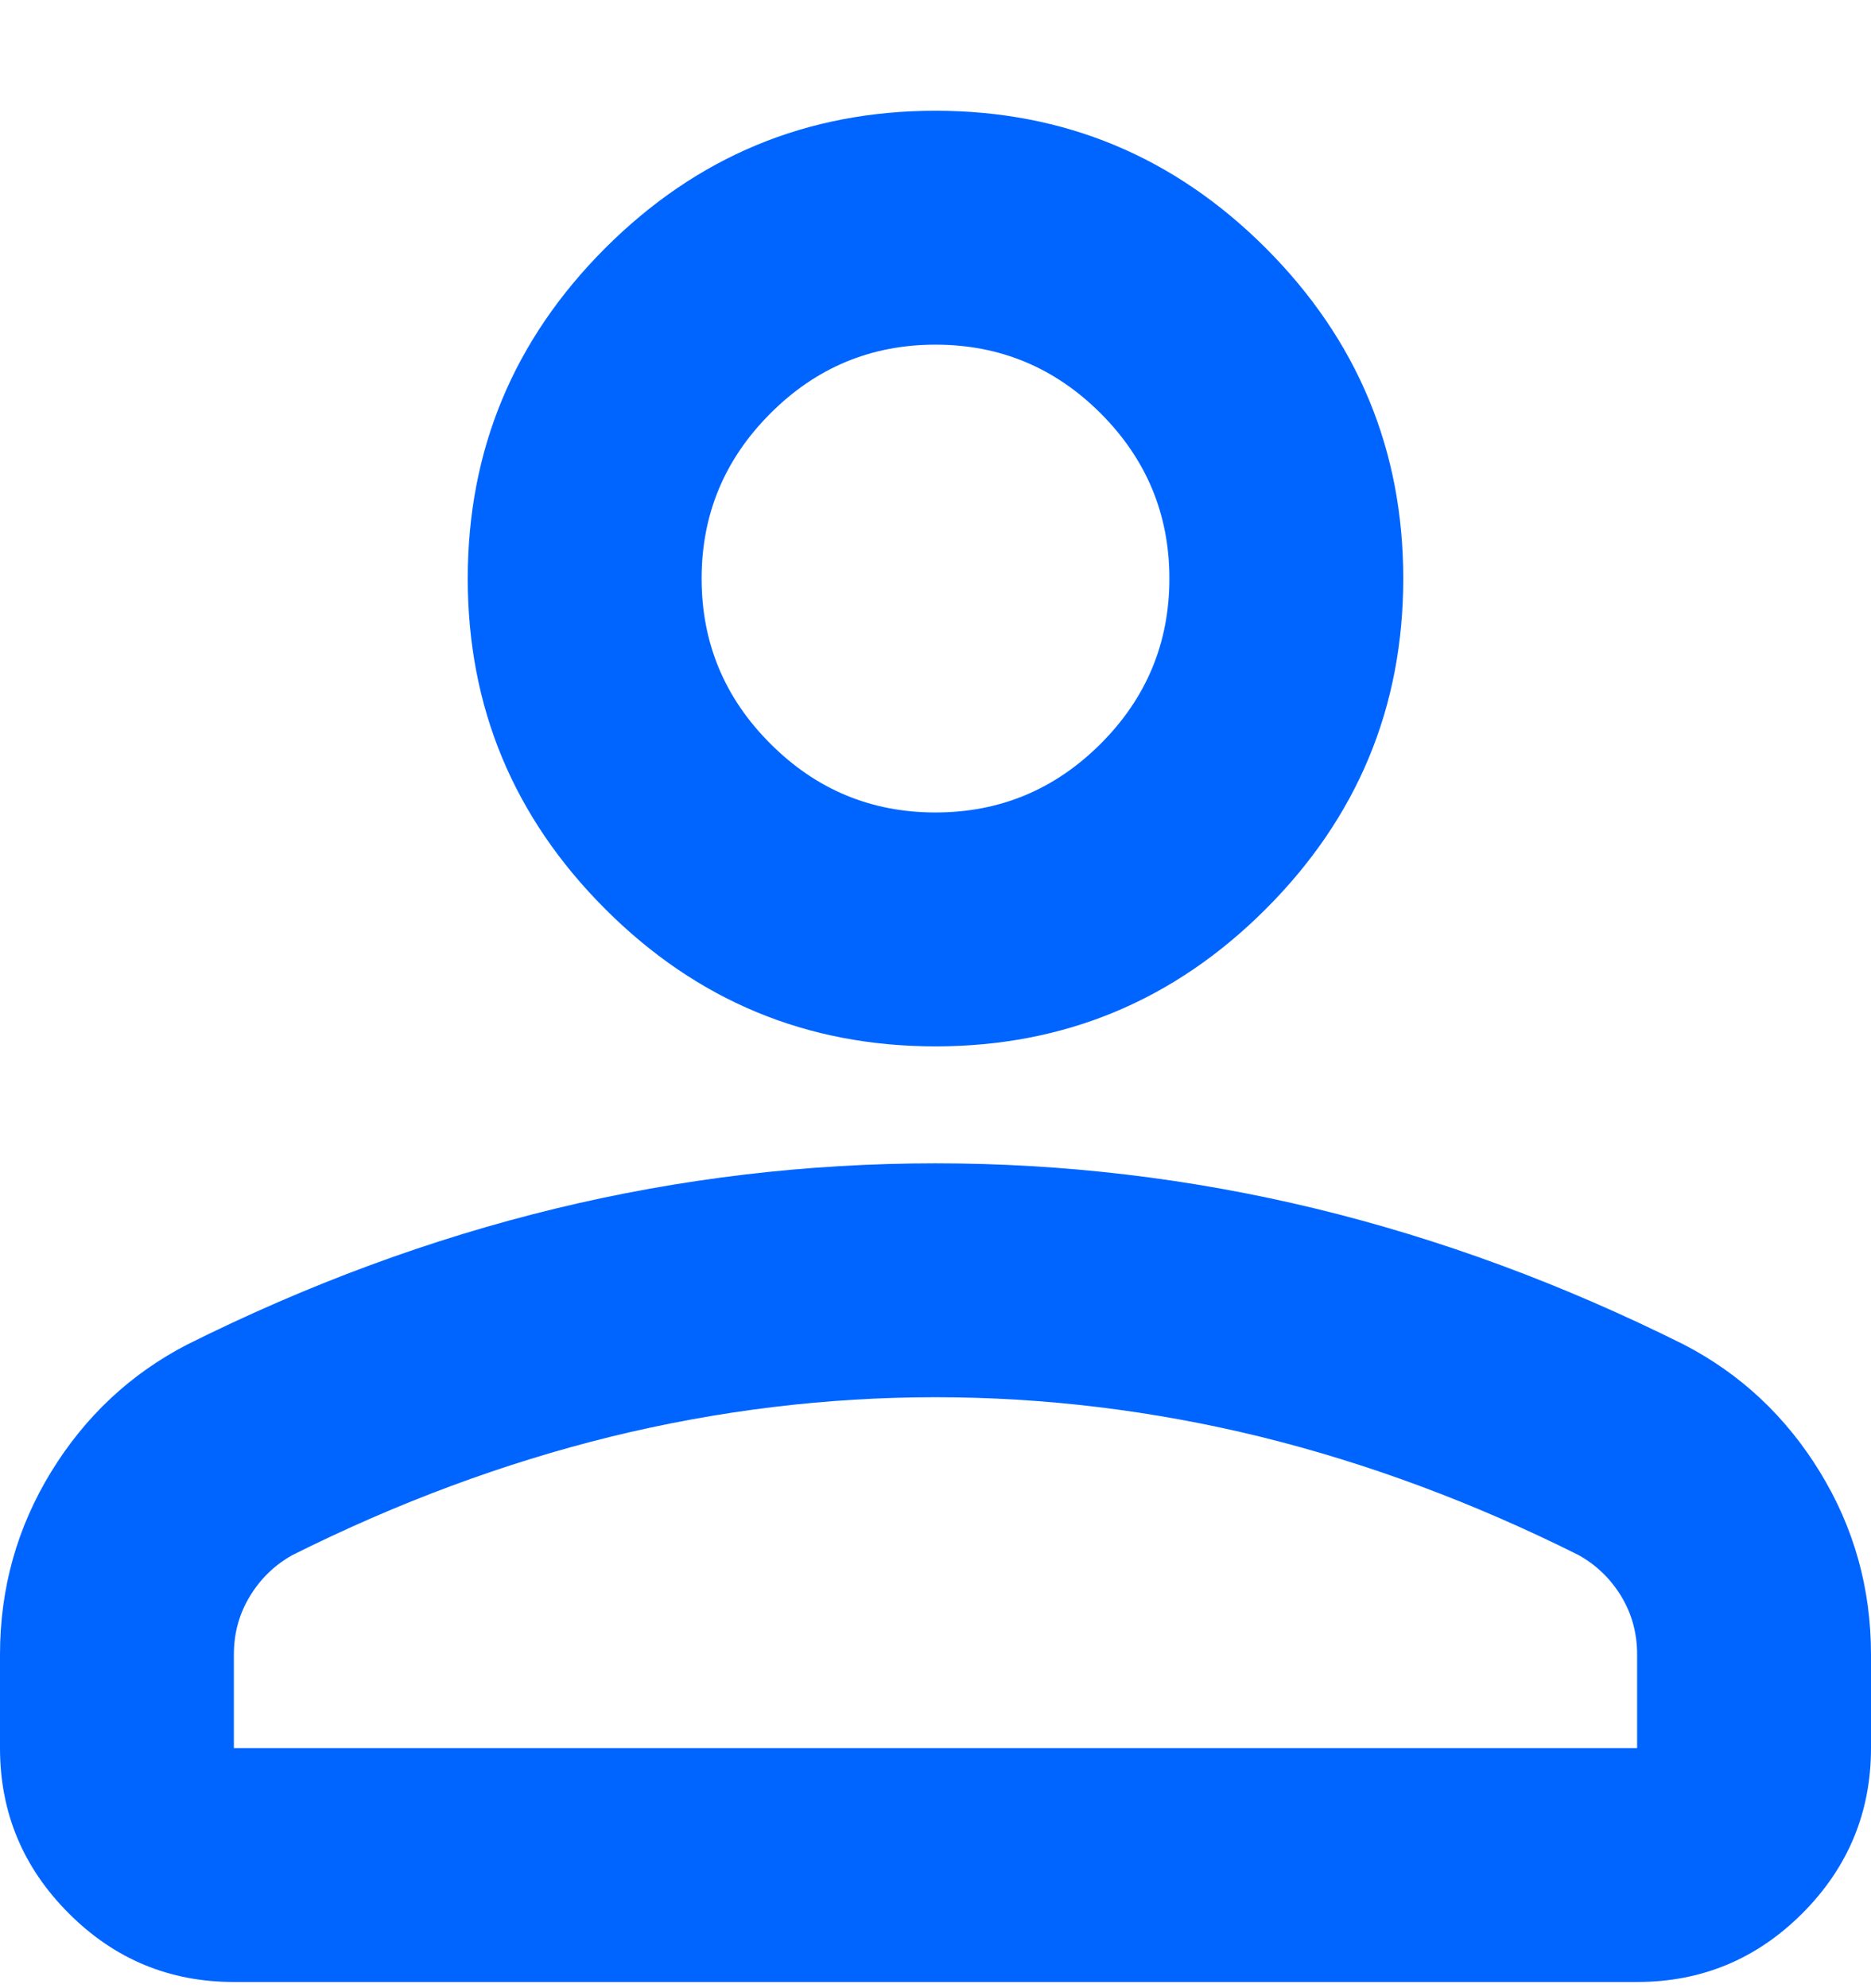 <svg width="16" height="17" viewBox="0 0 16 17" fill="none" xmlns="http://www.w3.org/2000/svg">
<path d="M8 8.947C6.9 8.947 5.958 8.556 5.175 7.772C4.392 6.989 4 6.047 4 4.947C4 3.847 4.392 2.906 5.175 2.122C5.958 1.339 6.9 0.947 8 0.947C9.1 0.947 10.042 1.339 10.825 2.122C11.608 2.906 12 3.847 12 4.947C12 6.047 11.608 6.989 10.825 7.772C10.042 8.556 9.1 8.947 8 8.947ZM14 16.947H2C1.45 16.947 0.979 16.752 0.588 16.36C0.196 15.968 0 15.497 0 14.947V14.147C0 13.581 0.146 13.06 0.438 12.584C0.729 12.11 1.117 11.747 1.6 11.497C2.633 10.981 3.683 10.593 4.75 10.334C5.817 10.076 6.9 9.947 8 9.947C9.1 9.947 10.183 10.076 11.25 10.334C12.317 10.593 13.367 10.981 14.4 11.497C14.883 11.747 15.271 12.11 15.562 12.584C15.854 13.06 16 13.581 16 14.147V14.947C16 15.497 15.804 15.968 15.413 16.36C15.021 16.752 14.55 16.947 14 16.947ZM2 14.947H14V14.147C14 13.964 13.954 13.797 13.863 13.647C13.771 13.497 13.65 13.381 13.5 13.297C12.6 12.847 11.692 12.51 10.775 12.284C9.858 12.06 8.933 11.947 8 11.947C7.067 11.947 6.142 12.06 5.225 12.284C4.308 12.51 3.4 12.847 2.5 13.297C2.35 13.381 2.229 13.497 2.138 13.647C2.046 13.797 2 13.964 2 14.147V14.947ZM8 6.947C8.55 6.947 9.021 6.751 9.413 6.359C9.804 5.968 10 5.497 10 4.947C10 4.397 9.804 3.927 9.413 3.535C9.021 3.143 8.55 2.947 8 2.947C7.45 2.947 6.979 3.143 6.588 3.535C6.196 3.927 6 4.397 6 4.947C6 5.497 6.196 5.968 6.588 6.359C6.979 6.751 7.45 6.947 8 6.947Z" fill="#0065FF"/>
</svg>
